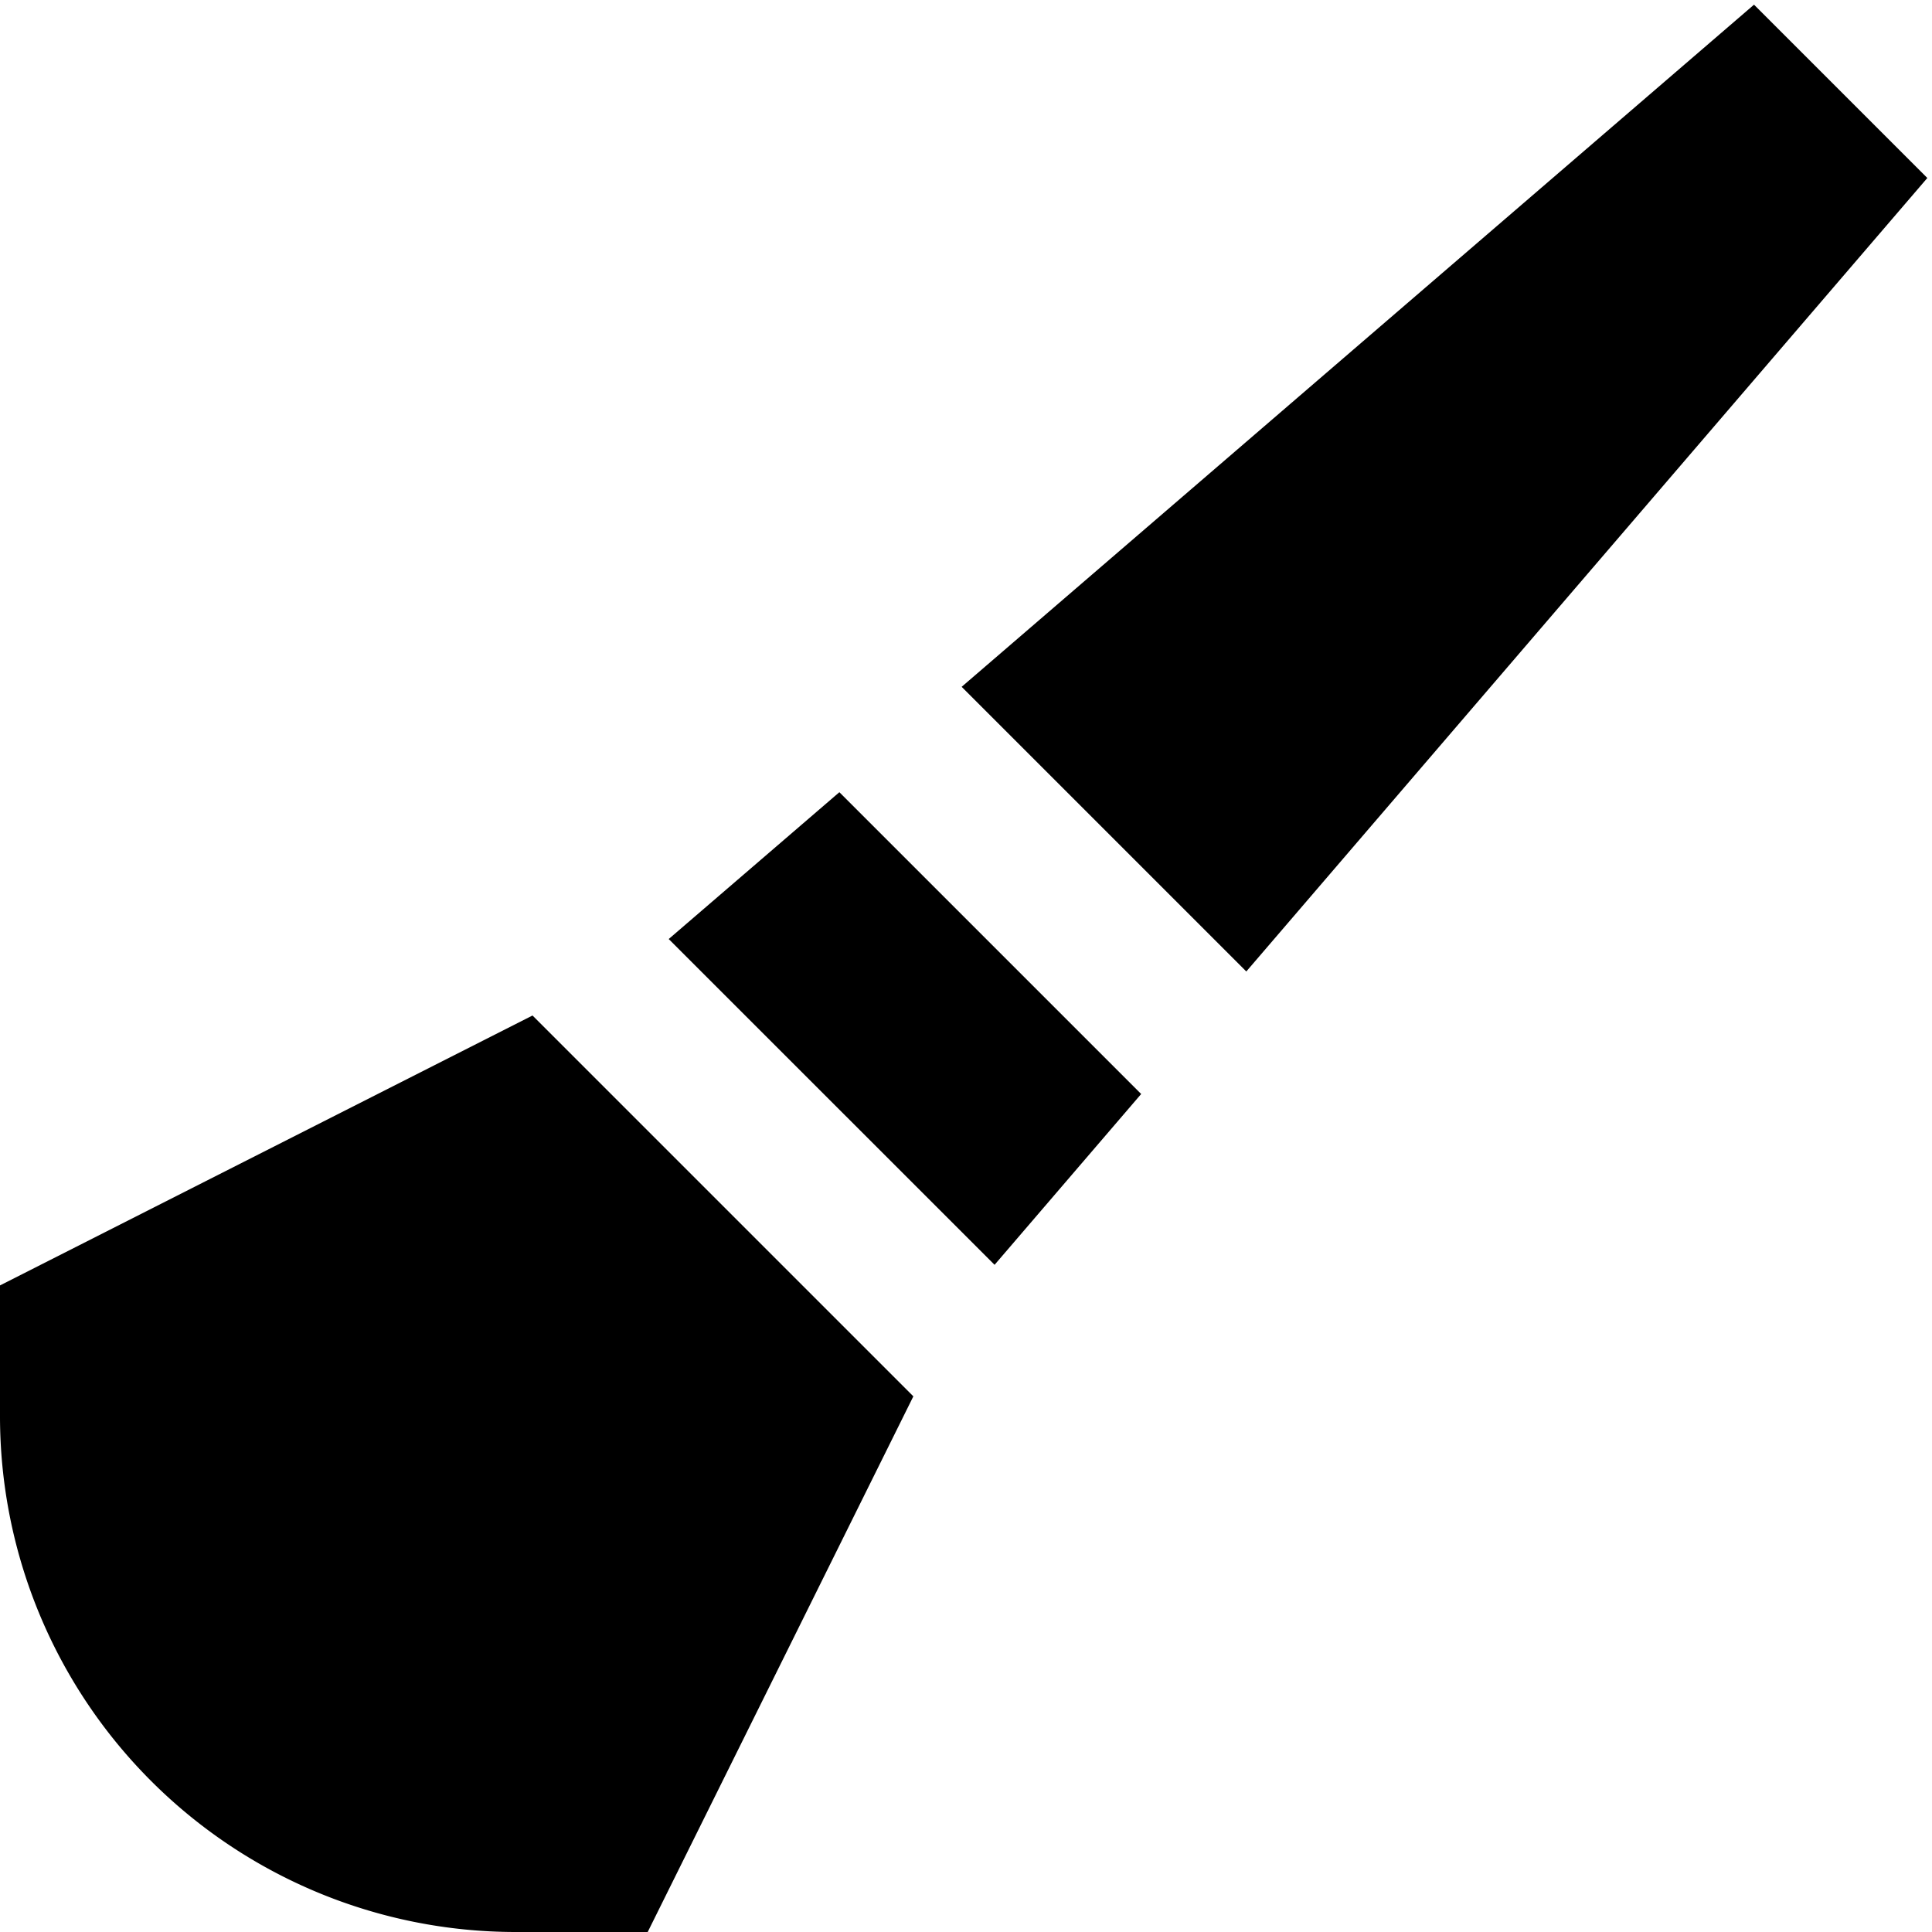 <svg id="Layer_1" height="512" viewBox="0 0 24 24" width="512" xmlns="http://www.w3.org/2000/svg" data-name="Layer 1"><path d="m10.427 9.841-2.12 1.824 4.048 4.047 1.821-2.122zm5.055 2.227 8.46-9.857-2.153-2.153-9.843 8.474zm-7.436 11.932h-1.646a6.407 6.407 0 0 1 -6.4-6.4v-1.632l6.615-3.353 4.731 4.731z"/></svg>